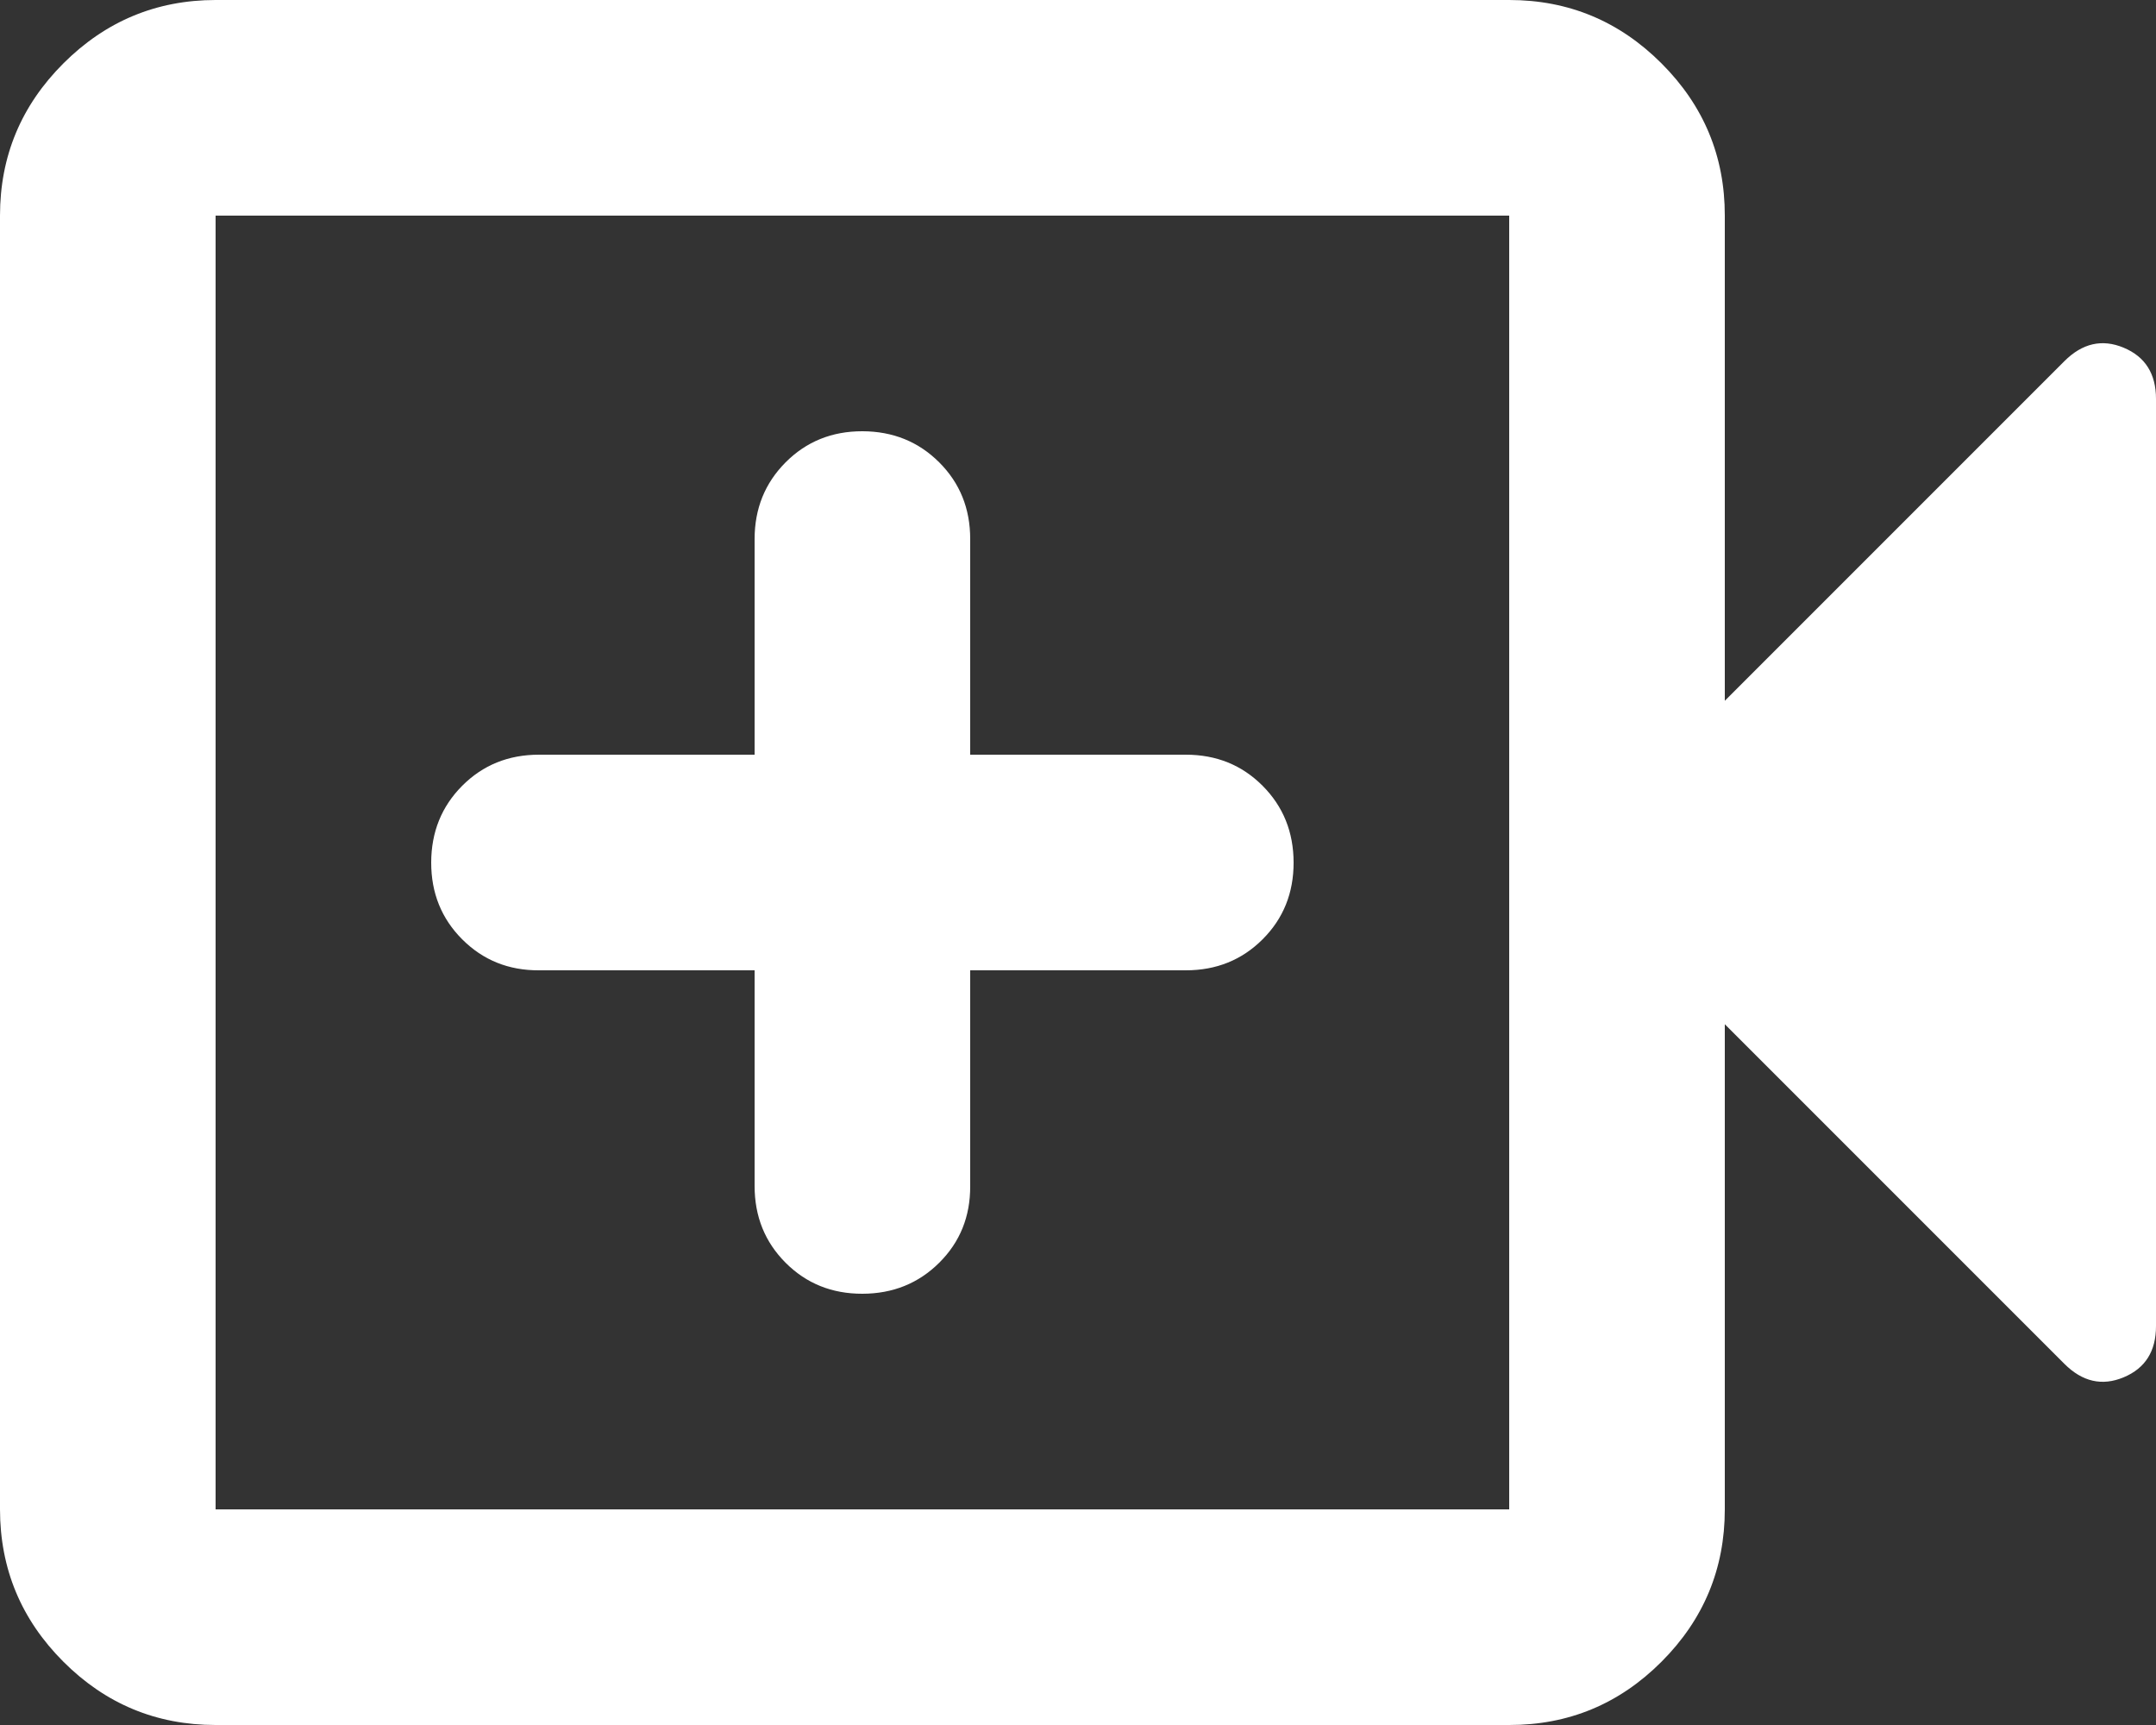 <svg width="40" height="32" viewBox="0 0 40 32" fill="none" xmlns="http://www.w3.org/2000/svg">
<rect x="0" y="0" width="40" height="32" fill="#333333" stroke="none"/>
<path d="M14 18V22C14 22.567 14.192 23.042 14.576 23.426C14.96 23.81 15.435 24.001 16 24C16.565 23.999 17.041 23.807 17.426 23.424C17.811 23.041 18.003 22.567 18 22V18H22C22.567 18 23.042 17.808 23.426 17.424C23.81 17.04 24.001 16.565 24 16C23.999 15.435 23.807 14.96 23.424 14.576C23.041 14.192 22.567 14 22 14H18V10C18 9.433 17.808 8.959 17.424 8.576C17.04 8.193 16.565 8.001 16 8C15.435 7.999 14.96 8.191 14.576 8.576C14.192 8.961 14 9.436 14 10V14H10C9.433 14 8.959 14.192 8.576 14.576C8.193 14.96 8.001 15.435 8 16C7.999 16.565 8.191 17.041 8.576 17.426C8.961 17.811 9.436 18.003 10 18H14ZM4 32C2.9 32 1.959 31.609 1.176 30.826C0.393 30.043 0.001 29.101 0 28V4C0 2.9 0.392 1.959 1.176 1.176C1.96 0.393 2.901 0.001 4 0H28C29.1 0 30.042 0.392 30.826 1.176C31.61 1.96 32.001 2.901 32 4V13L38.3 6.7C38.633 6.367 39 6.283 39.4 6.45C39.8 6.617 40 6.933 40 7.4V24.6C40 25.067 39.8 25.383 39.4 25.55C39 25.717 38.633 25.633 38.3 25.3L32 19V28C32 29.1 31.609 30.042 30.826 30.826C30.043 31.61 29.101 32.001 28 32H4ZM4 28H28V4H4V28Z" fill="white"/>
</svg>
